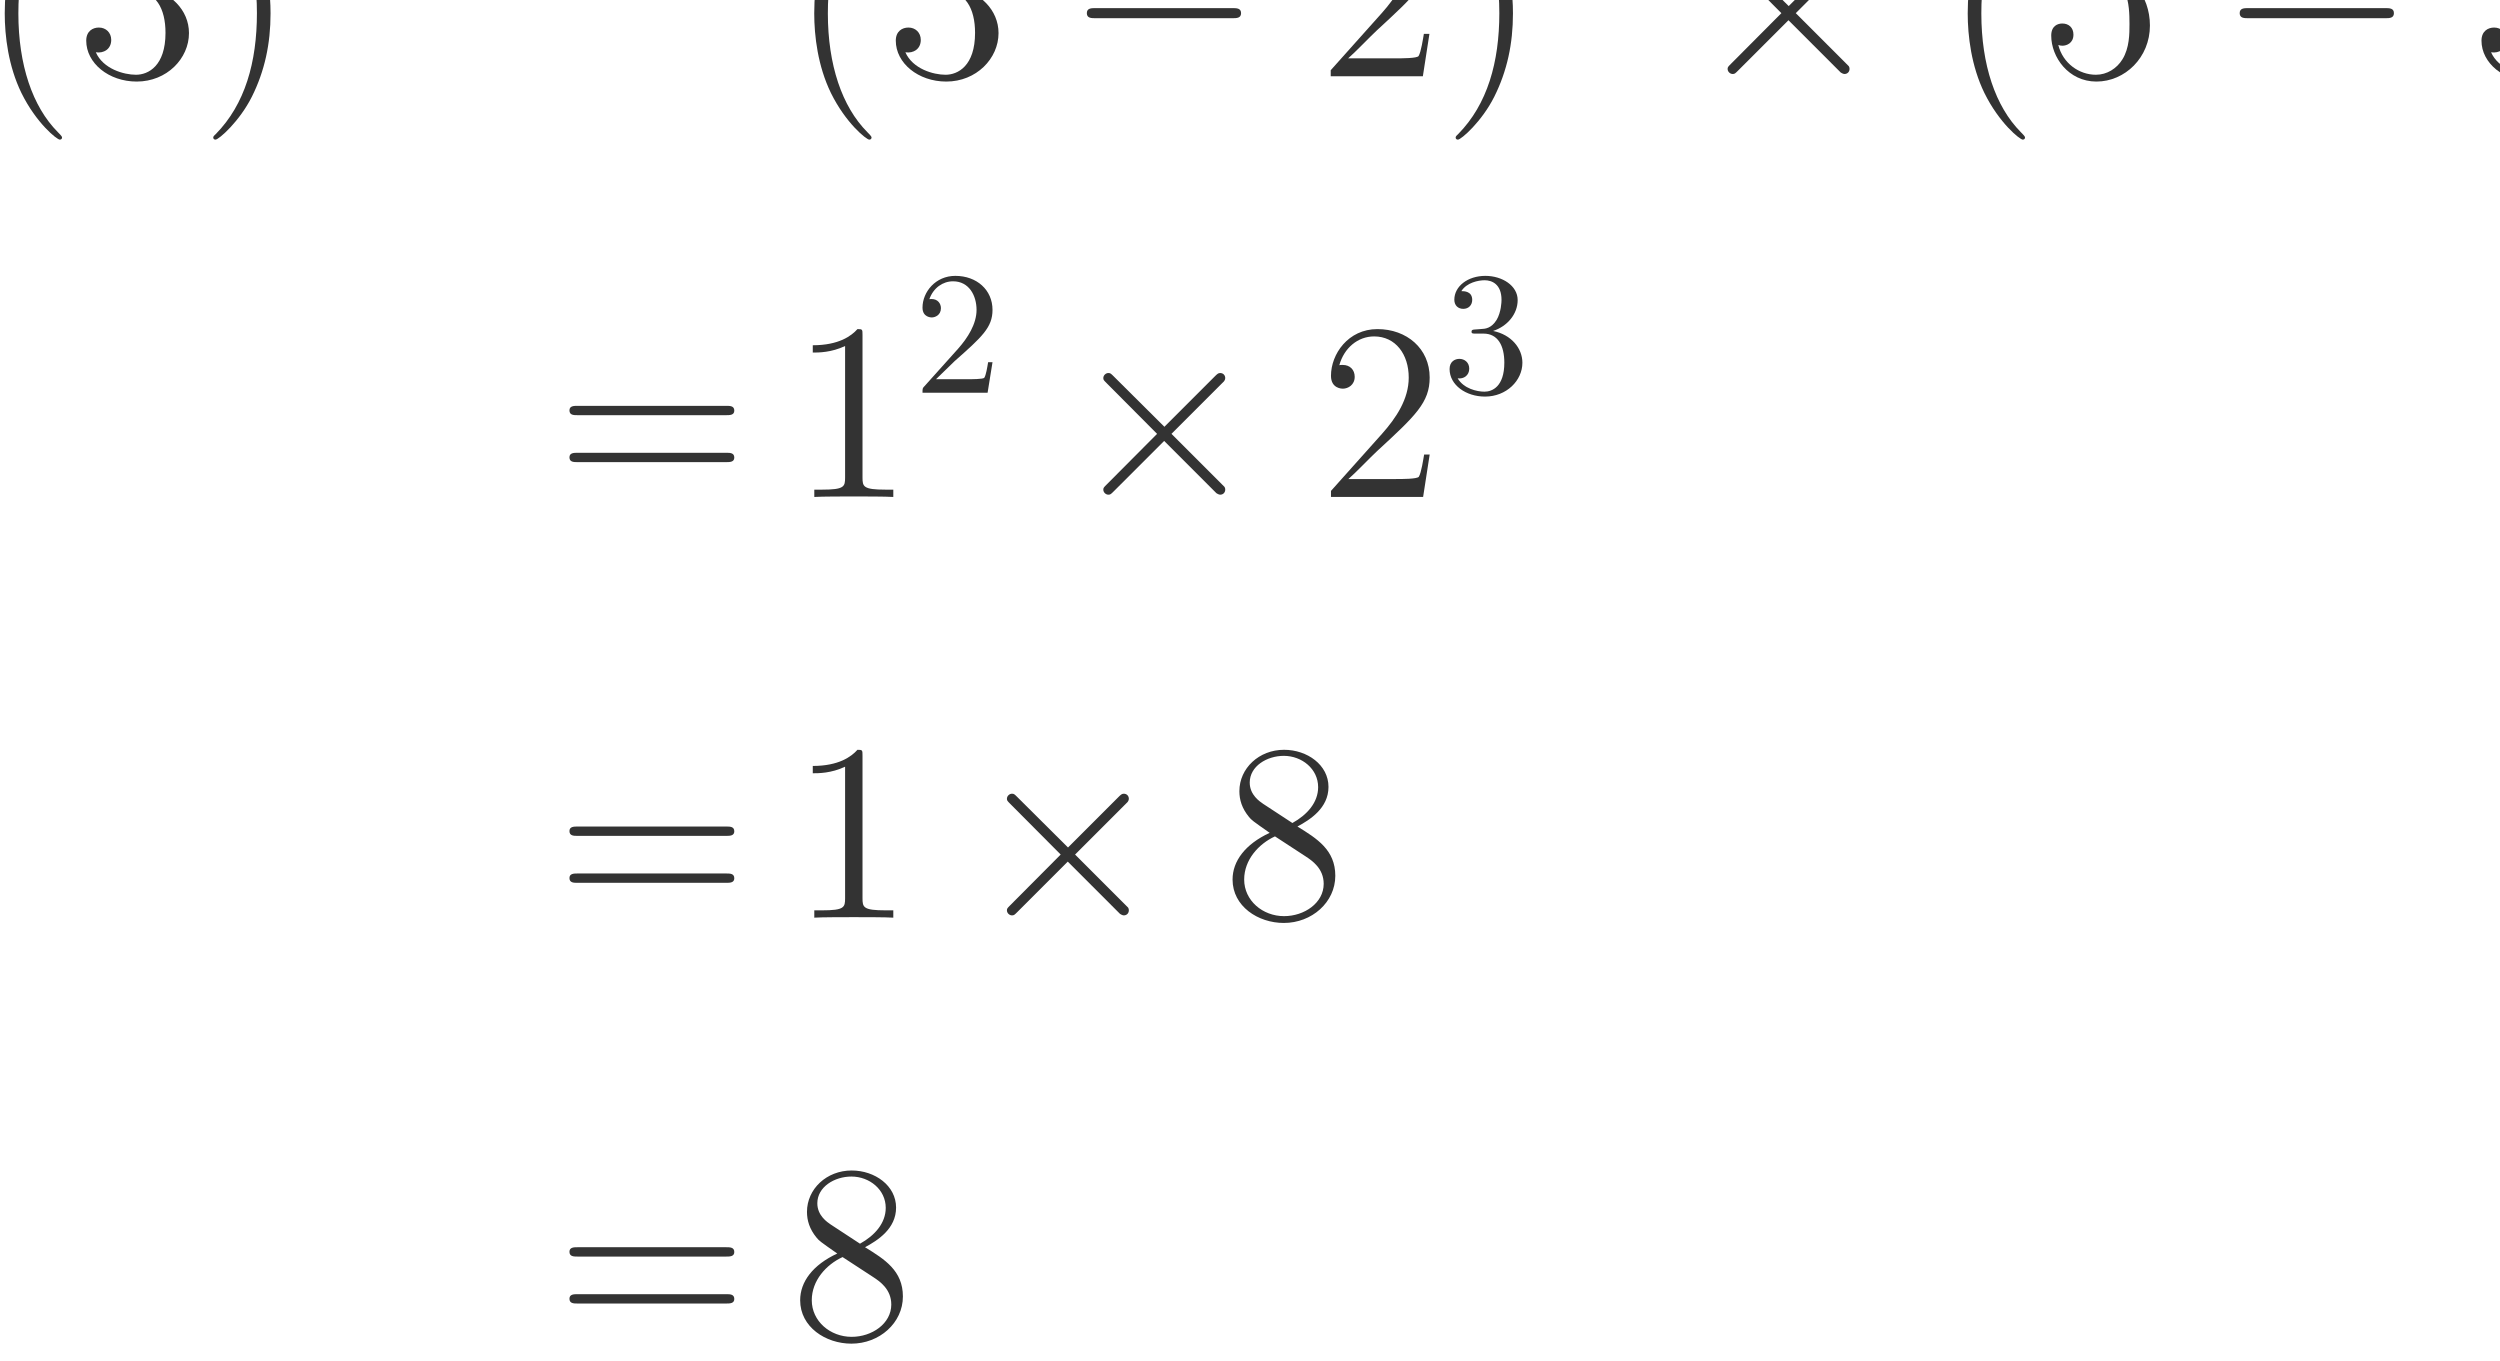 <?xml version="1.0" encoding="UTF-8"?>
<svg xmlns="http://www.w3.org/2000/svg" xmlns:xlink="http://www.w3.org/1999/xlink" width="210.667" height="114.667" viewBox="0 0 158 86" overflow="hidden">
  <g>
    <path d="M980.234 19325.8C980.234 19337.8 980.234 19345.8 912.422 19413.6 513.578 19816.4 290.234 20474.5 290.234 21288.1 290.234 22061.9 477.688 22727.9 940.344 23198.5 980.234 23234.4 980.234 23242.4 980.234 23254.4 980.234 23278.3 960.281 23286.3 944.328 23286.3 892.484 23286.3 565.438 22999.1 370 22608.3 166.594 22205.4 74.859 21778.7 74.859 21288.1 74.859 20933.1 130.703 20458.5 338.094 20031.8 573.406 19553.2 900.453 19293.9 944.328 19293.9 960.281 19293.9 980.234 19301.9 980.234 19325.8" fill="#333333" transform="matrix(0.004 0 0 -0.004 0 86)"></path>
    <path d="M1932.86 21726.8C1865.06 21722.8 1849.11 21718.9 1849.11 21683 1849.11 21643.1 1869.05 21643.1 1940.84 21643.1L2124.31 21643.1C2463.31 21643.1 2614.88 21363.9 2614.88 20981 2614.88 20458.5 2343.67 20318.9 2148.23 20318.9 1956.8 20318.9 1629.75 20410.7 1514.08 20673.9 1641.72 20654 1757.38 20725.8 1757.38 20869.3 1757.38 20985 1673.63 21064.8 1561.94 21064.8 1466.22 21064.8 1362.53 21008.9 1362.53 20857.4 1362.53 20502.4 1717.48 20211.3 2160.2 20211.3 2634.83 20211.3 2985.8 20574.2 2985.8 20977 2985.8 21344 2690.66 21631.1 2307.77 21698.9 2654.77 21798.6 2878.11 22089.8 2878.11 22400.9 2878.11 22716 2551.06 22947.3 2164.19 22947.3 1765.34 22947.3 1470.2 22704 1470.2 22412.8 1470.2 22253.3 1593.84 22221.4 1653.67 22221.4 1737.44 22221.4 1833.16 22281.2 1833.16 22400.9 1833.16 22528.5 1737.44 22584.3 1649.69 22584.3 1625.77 22584.3 1617.78 22584.3 1605.81 22580.3 1757.38 22851.6 2132.28 22851.6 2152.22 22851.6 2283.84 22851.6 2543.09 22791.7 2543.09 22400.9 2543.09 22325.1 2531.13 22101.7 2415.45 21930.2 2295.81 21754.8 2160.2 21742.8 2052.52 21738.8L1932.86 21726.8" fill="#333333" transform="matrix(0.004 0 0 -0.004 0 86)"></path>
    <path d="M4274.72 21288.1C4274.72 21591.2 4234.84 22085.8 4011.5 22548.4 3776.17 23027 3449.13 23286.3 3405.25 23286.3 3389.3 23286.3 3369.36 23278.3 3369.36 23254.4 3369.36 23242.4 3369.36 23234.4 3437.17 23166.6 3836 22763.8 4059.36 22105.7 4059.36 21292.1 4059.36 20518.3 3871.91 19852.3 3409.25 19381.7 3369.36 19345.8 3369.36 19337.8 3369.36 19325.8 3369.36 19301.9 3389.3 19293.9 3405.25 19293.9 3457.11 19293.9 3784.16 19581.1 3979.58 19971.9 4183 20378.8 4274.72 20809.5 4274.72 21288.1" fill="#333333" transform="matrix(0.004 0 0 -0.004 0 86)"></path>
    <path d="M13770.2 19325.8C13770.2 19337.8 13770.2 19345.8 13702.4 19413.6 13303.6 19816.4 13080.2 20474.5 13080.2 21288.1 13080.2 22061.9 13267.7 22727.9 13730.3 23198.5 13770.2 23234.4 13770.2 23242.4 13770.2 23254.4 13770.2 23278.3 13750.3 23286.3 13734.3 23286.3 13682.5 23286.3 13355.4 22999.1 13160 22608.3 12956.6 22205.4 12864.9 21778.7 12864.9 21288.1 12864.9 20933.1 12920.7 20458.5 13128.1 20031.8 13363.4 19553.2 13690.5 19293.9 13734.3 19293.9 13750.3 19293.9 13770.2 19301.9 13770.2 19325.8" fill="#333333" transform="matrix(0.004 0 0 -0.004 0 86)"></path>
    <path d="M14723.9 21726.8C14656.1 21722.8 14640.1 21718.9 14640.1 21683 14640.1 21643.1 14660 21643.1 14731.8 21643.1L14915.3 21643.1C15254.3 21643.1 15405.9 21363.9 15405.9 20981 15405.9 20458.5 15134.7 20318.9 14939.2 20318.9 14747.8 20318.9 14420.8 20410.7 14305.1 20673.9 14432.7 20654 14548.4 20725.8 14548.4 20869.3 14548.4 20985 14464.6 21064.8 14352.9 21064.8 14257.2 21064.8 14153.5 21008.9 14153.5 20857.4 14153.5 20502.4 14508.5 20211.3 14951.2 20211.3 15425.8 20211.3 15776.8 20574.2 15776.8 20977 15776.8 21344 15481.7 21631.1 15098.8 21698.9 15445.8 21798.6 15669.1 22089.8 15669.1 22400.9 15669.1 22716 15342.1 22947.3 14955.2 22947.3 14556.3 22947.3 14261.2 22704 14261.2 22412.8 14261.2 22253.3 14384.8 22221.4 14444.7 22221.4 14528.4 22221.4 14624.2 22281.2 14624.2 22400.9 14624.2 22528.5 14528.4 22584.3 14440.7 22584.3 14416.8 22584.3 14408.8 22584.3 14396.8 22580.3 14548.4 22851.6 14923.3 22851.6 14943.2 22851.6 15074.8 22851.6 15334.1 22791.7 15334.1 22400.9 15334.1 22325.1 15322.1 22101.7 15206.5 21930.2 15086.8 21754.8 14951.2 21742.8 14843.5 21738.8L14723.9 21726.8" fill="#333333" transform="matrix(0.004 0 0 -0.004 0 86)"></path>
    <path d="M19469.3 21212.3C19537.2 21212.3 19608.9 21212.3 19608.9 21292.1 19608.9 21371.9 19537.2 21371.9 19469.3 21371.9L17311.6 21371.9C17243.8 21371.9 17172 21371.9 17172 21292.1 17172 21212.3 17243.8 21212.3 17311.6 21212.3L19469.3 21212.3" fill="#333333" transform="matrix(0.004 0 0 -0.004 0 86)"></path>
    <path d="M22584.9 20965 22497.1 20965C22485.2 20897.3 22453.3 20677.9 22413.4 20614.1 22385.5 20578.2 22158.1 20578.2 22038.5 20578.2L21300.6 20578.2C21408.3 20669.9 21651.6 20925.2 21755.3 21020.9 22361.5 21579.3 22584.9 21786.7 22584.9 22181.5 22584.9 22640.2 22222 22947.3 21759.3 22947.3 21296.6 22947.3 21025.4 22552.4 21025.4 22209.4 21025.4 22006 21200.9 22006 21212.9 22006 21296.6 22006 21400.3 22065.8 21400.3 22193.5 21400.3 22305.2 21324.6 22380.9 21212.9 22380.9 21177 22380.9 21169 22380.9 21157 22376.9 21232.8 22648.2 21448.2 22831.6 21707.5 22831.6 22046.5 22831.6 22253.9 22548.4 22253.9 22181.5 22253.9 21842.5 22058.4 21547.4 21831.1 21292.1L21025.4 20390.7 21025.4 20295 22481.2 20295 22584.9 20965" fill="#333333" transform="matrix(0.004 0 0 -0.004 0 86)"></path>
    <path d="M23904.7 21288.1C23904.7 21591.2 23864.8 22085.8 23641.5 22548.4 23406.2 23027 23079.1 23286.3 23035.3 23286.3 23019.3 23286.3 22999.4 23278.3 22999.4 23254.4 22999.4 23242.4 22999.4 23234.4 23067.2 23166.6 23466 22763.8 23689.4 22105.7 23689.4 21292.1 23689.4 20518.3 23501.9 19852.3 23039.3 19381.7 22999.4 19345.8 22999.4 19337.8 22999.4 19325.8 22999.4 19301.9 23019.3 19293.9 23035.3 19293.9 23087.1 19293.9 23414.2 19581.1 23609.6 19971.9 23813 20378.8 23904.7 20809.5 23904.7 21288.1" fill="#333333" transform="matrix(0.004 0 0 -0.004 0 86)"></path>
    <path d="M24653.1 22155.5 24946.9 22441C25379.4 22823.6 25545.7 22973.3 25545.7 23250.5 25545.7 23566.5 25296.2 23788.3 24958 23788.3 24644.8 23788.3 24439.6 23533.3 24439.6 23286.5 24439.6 23131.3 24578.2 23131.3 24586.5 23131.3 24633.7 23131.3 24730.7 23164.5 24730.7 23278.2 24730.7 23350.3 24680.8 23422.4 24583.8 23422.4 24561.6 23422.4 24556 23422.4 24547.7 23419.6 24611.5 23599.8 24761.2 23702.4 24922 23702.4 25174.3 23702.4 25293.5 23477.8 25293.5 23250.5 25293.5 23028.7 25154.8 22809.7 25002.4 22637.8L24470.1 22044.6C24439.6 22014.1 24439.6 22008.5 24439.6 21942L25468.1 21942 25545.7 22424.4 25476.4 22424.4C25462.6 22341.2 25443.2 22219.2 25415.4 22177.6 25396 22155.5 25213.1 22155.5 25152.1 22155.5L24653.1 22155.5" fill="#333333" transform="matrix(0.004 0 0 -0.004 0 86)"></path>
    <path d="M28261.5 21403.8 27463.8 22197.5C27415.9 22245.3 27408 22253.3 27376.1 22253.3 27336.2 22253.3 27296.3 22217.4 27296.3 22173.5 27296.3 22145.6 27304.3 22137.6 27348.1 22093.8L28145.8 21292.1 27348.1 20490.4C27304.3 20446.6 27296.3 20438.6 27296.3 20410.7 27296.3 20366.8 27336.2 20330.9 27376.1 20330.9 27408 20330.9 27415.9 20338.9 27463.8 20386.7L28257.5 21180.4 29083.1 20354.8C29091.1 20350.8 29119 20330.9 29142.9 20330.9 29190.8 20330.9 29222.7 20366.8 29222.7 20410.7 29222.7 20418.6 29222.7 20434.6 29210.7 20454.5 29206.7 20462.5 28572.6 21088.7 28373.2 21292.1L29103 22022C29123 22045.9 29182.8 22097.8 29202.8 22121.7 29206.7 22129.7 29222.7 22145.6 29222.7 22173.5 29222.7 22217.4 29190.8 22253.3 29142.9 22253.3 29111 22253.3 29095.1 22237.3 29051.2 22193.5L28261.5 21403.8" fill="#333333" transform="matrix(0.004 0 0 -0.004 0 86)"></path>
    <path d="M31995.2 19325.8C31995.2 19337.8 31995.2 19345.8 31927.4 19413.6 31528.6 19816.4 31305.2 20474.5 31305.2 21288.1 31305.2 22061.9 31492.7 22727.9 31955.3 23198.5 31995.2 23234.4 31995.2 23242.4 31995.2 23254.4 31995.2 23278.3 31975.3 23286.3 31959.3 23286.3 31907.5 23286.3 31580.4 22999.1 31385 22608.3 31181.6 22205.4 31089.9 21778.7 31089.9 21288.1 31089.9 20933.1 31145.7 20458.5 31353.1 20031.8 31588.4 19553.2 31915.5 19293.9 31959.3 19293.9 31975.3 19293.9 31995.2 19301.9 31995.2 19325.8" fill="#333333" transform="matrix(0.004 0 0 -0.004 0 86)"></path>
    <path d="M32724.5 22580.3C32896 22524.5 33035.6 22520.5 33079.5 22520.5 33530.2 22520.5 33817.3 22851.6 33817.3 22907.4 33817.3 22923.3 33809.4 22943.3 33785.4 22943.3 33777.5 22943.3 33769.5 22943.3 33733.6 22927.3 33510.2 22831.6 33318.8 22819.7 33215.1 22819.7 32951.9 22819.7 32764.4 22899.4 32688.6 22931.3 32660.7 22943.3 32652.7 22943.3 32648.7 22943.3 32616.8 22943.3 32616.8 22919.4 32616.8 22855.5L32616.8 21671C32616.8 21599.2 32616.8 21575.3 32664.7 21575.3 32684.6 21575.3 32688.6 21579.3 32728.5 21627.1 32840.2 21790.6 33027.6 21886.4 33227 21886.4 33438.4 21886.4 33542.1 21690.9 33574 21623.1 33641.8 21467.6 33645.8 21272.2 33645.8 21120.6 33645.8 20969 33645.8 20741.7 33534.2 20562.2 33446.4 20418.6 33290.9 20318.9 33115.4 20318.9 32852.1 20318.9 32592.9 20498.4 32521.1 20789.6 32541 20781.6 32565 20777.6 32584.9 20777.6 32652.7 20777.6 32760.4 20817.5 32760.4 20953.1 32760.4 21064.8 32684.6 21128.6 32584.9 21128.6 32513.1 21128.6 32409.4 21092.7 32409.4 20937.1 32409.4 20598.1 32680.6 20211.3 33123.4 20211.3 33574 20211.3 33968.9 20590.1 33968.9 21096.7 33968.9 21571.3 33649.8 21966.1 33231 21966.1 33003.7 21966.1 32828.2 21866.4 32724.5 21754.8L32724.5 22580.3" fill="#333333" transform="matrix(0.004 0 0 -0.004 0 86)"></path>
    <path d="M37684.3 21212.3C37752.2 21212.3 37823.9 21212.3 37823.9 21292.1 37823.9 21371.9 37752.2 21371.9 37684.3 21371.9L35526.6 21371.9C35458.8 21371.9 35387 21371.9 35387 21292.1 35387 21212.3 35458.8 21212.3 35526.6 21212.3L37684.3 21212.3" fill="#333333" transform="matrix(0.004 0 0 -0.004 0 86)"></path>
    <path d="M39777.9 21726.8C39710.1 21722.8 39694.1 21718.9 39694.1 21683 39694.1 21643.1 39714 21643.1 39785.8 21643.1L39969.3 21643.1C40308.3 21643.1 40459.9 21363.9 40459.9 20981 40459.9 20458.5 40188.7 20318.9 39993.2 20318.9 39801.8 20318.9 39474.8 20410.7 39359.1 20673.9 39486.7 20654 39602.4 20725.8 39602.4 20869.3 39602.4 20985 39518.6 21064.8 39406.9 21064.8 39311.2 21064.8 39207.5 21008.9 39207.5 20857.4 39207.5 20502.4 39562.5 20211.3 40005.2 20211.3 40479.8 20211.3 40830.8 20574.2 40830.8 20977 40830.8 21344 40535.7 21631.1 40152.8 21698.9 40499.8 21798.6 40723.1 22089.8 40723.1 22400.9 40723.1 22716 40396.1 22947.3 40009.2 22947.3 39610.3 22947.3 39315.2 22704 39315.2 22412.8 39315.2 22253.3 39438.8 22221.4 39498.7 22221.4 39582.4 22221.4 39678.2 22281.2 39678.2 22400.9 39678.2 22528.5 39582.4 22584.3 39494.7 22584.3 39470.8 22584.3 39462.8 22584.3 39450.8 22580.3 39602.4 22851.6 39977.3 22851.6 39997.2 22851.6 40128.8 22851.6 40388.1 22791.7 40388.1 22400.9 40388.1 22325.1 40376.1 22101.7 40260.5 21930.2 40140.8 21754.8 40005.2 21742.8 39897.5 21738.8L39777.9 21726.8" fill="#333333" transform="matrix(0.004 0 0 -0.004 0 86)"></path>
    <path d="M42119.7 21288.1C42119.7 21591.2 42079.8 22085.8 41856.5 22548.4 41621.2 23027 41294.1 23286.3 41250.3 23286.3 41234.3 23286.3 41214.4 23278.3 41214.4 23254.4 41214.4 23242.4 41214.4 23234.4 41282.2 23166.6 41681 22763.8 41904.4 22105.7 41904.4 21292.1 41904.4 20518.3 41716.9 19852.3 41254.3 19381.7 41214.4 19345.8 41214.4 19337.8 41214.4 19325.8 41214.4 19301.9 41234.3 19293.9 41250.3 19293.9 41302.1 19293.9 41629.2 19581.1 41824.6 19971.9 42028 20378.8 42119.7 20809.5 42119.7 21288.1" fill="#333333" transform="matrix(0.004 0 0 -0.004 0 86)"></path>
    <path d="M43319.9 22917.8C43547.3 22992.7 43708.1 23186.7 43708.1 23405.7 43708.1 23633.1 43464.1 23788.3 43198 23788.3 42918 23788.3 42707.3 23622 42707.3 23411.3 42707.3 23319.8 42768.3 23267.1 42848.7 23267.1 42934.6 23267.1 42990 23328.1 42990 23408.5 42990 23547.1 42859.8 23547.1 42818.2 23547.1 42904.1 23683 43087.1 23719 43186.9 23719 43300.5 23719 43453 23658 43453 23408.5 43453 23375.2 43447.5 23214.5 43375.4 23092.5 43292.2 22959.4 43198 22951.1 43128.7 22948.3 43106.5 22945.5 43040 22940 43020.5 22940 42998.4 22937.2 42979 22934.5 42979 22906.7 42979 22876.2 42998.4 22876.2 43045.5 22876.2L43167.5 22876.2C43394.8 22876.2 43497.4 22687.7 43497.4 22416 43497.4 22039 43306.1 21958.6 43184.1 21958.6 43064.9 21958.6 42857 22005.8 42760 22169.3 42857 22155.5 42942.9 22216.5 42942.9 22321.8 42942.9 22421.6 42868.1 22477 42787.7 22477 42721.1 22477 42632.4 22438.2 42632.4 22316.3 42632.4 22064 42890.3 21881 43192.4 21881 43530.6 21881 43782.9 22133.3 43782.9 22416 43782.9 22643.4 43608.3 22859.6 43319.9 22917.8" fill="#333333" transform="matrix(0.004 0 0 -0.004 0 86)"></path>
    <path d="M11474.2 14940.2C11530 14940.2 11601.8 14940.2 11601.8 15012 11601.8 15087.8 11534 15087.8 11474.2 15087.8L9125 15087.8C9069.17 15087.8 8997.38 15087.8 8997.38 15016 8997.38 14940.2 9065.17 14940.2 9125 14940.2L11474.2 14940.2ZM11474.2 14198.4C11530 14198.4 11601.8 14198.4 11601.8 14270.2 11601.8 14346 11534 14346 11474.2 14346L9125 14346C9069.17 14346 8997.38 14346 8997.38 14274.2 8997.38 14198.4 9065.17 14198.4 9125 14198.4L11474.2 14198.4" fill="#333333" transform="matrix(0.004 0 0 -0.004 0 86)"></path>
    <path d="M13627.7 16204.6C13627.7 16296.3 13627.7 16300.3 13547.9 16300.3 13452.2 16192.6 13252.8 16045 12841.9 16045L12841.9 15929.4C12933.7 15929.4 13133.1 15929.4 13352.5 16033.1L13352.5 13955.1C13352.5 13811.5 13340.5 13763.7 12989.5 13763.7L12865.9 13763.7 12865.9 13648C12973.6 13656 13360.4 13656 13492 13656 13623.7 13656 14006.5 13656 14114.2 13648L14114.2 13763.7 13990.6 13763.7C13639.6 13763.7 13627.7 13811.5 13627.7 13955.1L13627.7 16204.6" fill="#333333" transform="matrix(0.004 0 0 -0.004 0 86)"></path>
    <path d="M14789.1 15508.5 15082.9 15794C15515.4 16176.6 15681.7 16326.3 15681.7 16603.5 15681.7 16919.5 15432.2 17141.3 15094 17141.3 14780.8 17141.3 14575.6 16886.3 14575.6 16639.5 14575.6 16484.3 14714.2 16484.3 14722.5 16484.3 14769.7 16484.3 14866.7 16517.5 14866.7 16631.2 14866.7 16703.3 14816.8 16775.4 14719.8 16775.4 14697.6 16775.4 14692 16775.4 14683.7 16772.6 14747.5 16952.8 14897.2 17055.4 15058 17055.4 15310.3 17055.4 15429.5 16830.8 15429.5 16603.5 15429.5 16381.7 15290.8 16162.7 15138.4 15990.8L14606.1 15397.6C14575.6 15367.1 14575.6 15361.5 14575.6 15295L15604.1 15295 15681.7 15777.4 15612.4 15777.4C15598.6 15694.2 15579.2 15572.2 15551.4 15530.6 15532 15508.5 15349.1 15508.5 15288.1 15508.5L14789.1 15508.5" fill="#333333" transform="matrix(0.004 0 0 -0.004 0 86)"></path>
    <path d="M18397.5 14756.8 17599.8 15550.5C17551.9 15598.3 17544 15606.3 17512.1 15606.3 17472.2 15606.3 17432.3 15570.4 17432.3 15526.5 17432.3 15498.6 17440.3 15490.6 17484.1 15446.8L18281.8 14645.1 17484.1 13843.4C17440.3 13799.6 17432.3 13791.6 17432.3 13763.7 17432.3 13719.8 17472.2 13683.9 17512.1 13683.9 17544 13683.9 17551.9 13691.9 17599.8 13739.7L18393.5 14533.4 19219.1 13707.8C19227.1 13703.8 19255 13683.9 19278.9 13683.9 19326.8 13683.9 19358.7 13719.8 19358.7 13763.7 19358.7 13771.6 19358.7 13787.6 19346.7 13807.5 19342.7 13815.5 18708.6 14441.7 18509.2 14645.1L19239 15375C19259 15398.9 19318.8 15450.8 19338.8 15474.7 19342.7 15482.7 19358.7 15498.6 19358.7 15526.5 19358.7 15570.4 19326.8 15606.3 19278.9 15606.3 19247 15606.3 19231.1 15590.3 19187.2 15546.5L18397.5 14756.8" fill="#333333" transform="matrix(0.004 0 0 -0.004 0 86)"></path>
    <path d="M22588.9 14318 22501.1 14318C22489.2 14250.3 22457.3 14030.9 22417.4 13967.1 22389.5 13931.2 22162.1 13931.2 22042.5 13931.2L21304.6 13931.2C21412.3 14022.9 21655.6 14278.2 21759.3 14373.9 22365.5 14932.3 22588.9 15139.7 22588.9 15534.5 22588.9 15993.2 22226 16300.3 21763.3 16300.3 21300.6 16300.3 21029.4 15905.4 21029.4 15562.4 21029.4 15359 21204.9 15359 21216.9 15359 21300.6 15359 21404.3 15418.8 21404.3 15546.5 21404.3 15658.2 21328.6 15733.9 21216.9 15733.9 21181 15733.9 21173 15733.9 21161 15729.9 21236.8 16001.2 21452.2 16184.6 21711.5 16184.6 22050.5 16184.6 22257.9 15901.4 22257.9 15534.5 22257.9 15195.5 22062.4 14900.4 21835.1 14645.1L21029.4 13743.7 21029.4 13648 22485.2 13648 22588.9 14318" fill="#333333" transform="matrix(0.004 0 0 -0.004 0 86)"></path>
    <path d="M23590.9 16270.8C23818.3 16345.7 23979.1 16539.7 23979.1 16758.7 23979.1 16986.1 23735.1 17141.3 23469 17141.3 23189 17141.3 22978.3 16975 22978.3 16764.3 22978.3 16672.8 23039.3 16620.1 23119.7 16620.1 23205.6 16620.1 23261 16681.1 23261 16761.5 23261 16900.1 23130.8 16900.1 23089.2 16900.1 23175.1 17036 23358.1 17072 23457.9 17072 23571.5 17072 23724 17011 23724 16761.5 23724 16728.2 23718.5 16567.5 23646.4 16445.5 23563.2 16312.4 23469 16304.1 23399.7 16301.3 23377.5 16298.5 23311 16293 23291.5 16293 23269.4 16290.2 23250 16287.5 23250 16259.7 23250 16229.2 23269.4 16229.2 23316.5 16229.2L23438.5 16229.2C23665.8 16229.2 23768.4 16040.7 23768.4 15769 23768.4 15392 23577.1 15311.6 23455.1 15311.6 23335.9 15311.6 23128 15358.8 23031 15522.3 23128 15508.5 23213.9 15569.5 23213.9 15674.8 23213.9 15774.6 23139.1 15830 23058.7 15830 22992.1 15830 22903.4 15791.2 22903.4 15669.3 22903.4 15417 23161.3 15234 23463.4 15234 23801.6 15234 24053.9 15486.3 24053.9 15769 24053.9 15996.4 23879.3 16212.6 23590.9 16270.8" fill="#333333" transform="matrix(0.004 0 0 -0.004 0 86)"></path>
    <path d="M11474.2 8293.23C11530 8293.23 11601.8 8293.23 11601.8 8365.03 11601.8 8440.81 11534 8440.81 11474.2 8440.81L9125 8440.81C9069.17 8440.81 8997.38 8440.81 8997.38 8369.02 8997.38 8293.23 9065.17 8293.23 9125 8293.23L11474.2 8293.23ZM11474.2 7551.39C11530 7551.39 11601.8 7551.39 11601.8 7623.19 11601.8 7698.97 11534 7698.97 11474.2 7698.97L9125 7698.97C9069.17 7698.97 8997.38 7698.97 8997.38 7627.17 8997.38 7551.39 9065.17 7551.39 9125 7551.39L11474.2 7551.39" fill="#333333" transform="matrix(0.004 0 0 -0.004 0 86)"></path>
    <path d="M13627.7 9557.56C13627.7 9649.3 13627.7 9653.28 13547.9 9653.28 13452.2 9545.59 13252.8 9398.02 12841.9 9398.02L12841.9 9282.36C12933.7 9282.36 13133.1 9282.36 13352.5 9386.06L13352.5 7308.11C13352.5 7164.53 13340.5 7116.66 12989.5 7116.66L12865.9 7116.66 12865.9 7001C12973.6 7008.98 13360.4 7008.98 13492 7008.98 13623.7 7008.98 14006.5 7008.98 14114.2 7001L14114.2 7116.66 13990.6 7116.66C13639.6 7116.66 13627.7 7164.53 13627.7 7308.11L13627.7 9557.56" fill="#333333" transform="matrix(0.004 0 0 -0.004 0 86)"></path>
    <path d="M16874.5 8109.77 16076.8 8903.47C16028.9 8951.33 16021 8959.3 15989.1 8959.3 15949.2 8959.3 15909.3 8923.41 15909.3 8879.53 15909.3 8851.61 15917.3 8843.64 15961.1 8799.77L16758.8 7998.09 15961.1 7196.44C15917.3 7152.56 15909.3 7144.58 15909.3 7116.66 15909.3 7072.8 15949.2 7036.89 15989.1 7036.89 16021 7036.89 16028.9 7044.88 16076.8 7092.73L16870.5 7886.42 17696.1 7060.83C17704.1 7056.84 17732 7036.89 17755.9 7036.89 17803.8 7036.89 17835.7 7072.8 17835.7 7116.66 17835.7 7124.64 17835.7 7140.59 17823.7 7160.53 17819.7 7168.52 17185.6 7794.69 16986.2 7998.09L17716 8727.97C17736 8751.91 17795.8 8803.75 17815.8 8827.69 17819.7 8835.66 17835.7 8851.61 17835.7 8879.53 17835.7 8923.41 17803.8 8959.3 17755.9 8959.3 17724 8959.3 17708.1 8943.34 17664.2 8899.47L16874.5 8109.77" fill="#333333" transform="matrix(0.004 0 0 -0.004 0 86)"></path>
    <path d="M20499.5 8440.81C20699 8548.5 20990.1 8731.97 20990.1 9066.98 20990.1 9413.98 20655.1 9653.28 20288.2 9653.28 19893.3 9653.28 19582.2 9362.13 19582.2 8999.19 19582.2 8863.58 19622.1 8727.97 19733.8 8592.38 19777.6 8540.52 19781.6 8536.53 20060.8 8341.09 19673.9 8161.63 19474.5 7894.41 19474.5 7603.25 19474.5 7180.48 19877.3 6917.25 20284.2 6917.25 20726.9 6917.25 21097.8 7244.3 21097.8 7663.08 21097.8 8069.89 20810.6 8249.36 20499.5 8440.81ZM19957.1 8799.77C19905.3 8835.66 19745.7 8939.36 19745.7 9134.8 19745.7 9394.03 20016.9 9557.56 20284.2 9557.56 20571.3 9557.56 20826.6 9350.16 20826.6 9063 20826.6 8819.7 20651.1 8624.28 20419.8 8496.64L19957.1 8799.77ZM20144.6 8285.27 20627.2 7970.17C20730.9 7902.38 20914.3 7778.73 20914.3 7535.44 20914.3 7232.33 20607.2 7024.94 20288.2 7024.94 19949.1 7024.94 19658 7272.2 19658 7603.25 19658 7914.34 19885.3 8165.61 20144.6 8285.27" fill="#333333" transform="matrix(0.004 0 0 -0.004 0 86)"></path>
    <path d="M11474.2 1646.23C11530 1646.23 11601.8 1646.23 11601.8 1718.03 11601.8 1793.81 11534 1793.81 11474.2 1793.81L9125 1793.81C9069.17 1793.81 8997.38 1793.81 8997.38 1722.02 8997.38 1646.23 9065.17 1646.23 9125 1646.23L11474.2 1646.23ZM11474.2 904.391C11530 904.391 11601.8 904.391 11601.8 976.188 11601.8 1051.97 11534 1051.97 11474.2 1051.97L9125 1051.97C9069.17 1051.97 8997.38 1051.97 8997.38 980.172 8997.38 904.391 9065.17 904.391 9125 904.391L11474.2 904.391" fill="#333333" transform="matrix(0.004 0 0 -0.004 0 86)"></path>
    <path d="M13667.5 1793.81C13867 1901.5 14158.1 2084.97 14158.1 2419.98 14158.1 2766.98 13823.1 3006.28 13456.2 3006.28 13061.3 3006.28 12750.2 2715.13 12750.2 2352.19 12750.2 2216.58 12790.1 2080.97 12901.8 1945.38 12945.6 1893.52 12949.6 1889.53 13228.8 1694.09 12841.9 1514.63 12642.5 1247.41 12642.5 956.25 12642.5 533.484 13045.3 270.25 13452.2 270.25 13894.9 270.25 14265.8 597.297 14265.8 1016.08 14265.8 1422.89 13978.6 1602.36 13667.5 1793.81ZM13125.1 2152.77C13073.3 2188.66 12913.7 2292.36 12913.7 2487.8 12913.7 2747.03 13184.9 2910.56 13452.2 2910.56 13739.3 2910.56 13994.6 2703.16 13994.6 2416 13994.6 2172.7 13819.1 1977.28 13587.8 1849.64L13125.1 2152.77ZM13312.6 1638.27 13795.2 1323.17C13898.9 1255.38 14082.3 1131.73 14082.3 888.438 14082.3 585.328 13775.2 377.938 13456.2 377.938 13117.1 377.938 12826 625.203 12826 956.25 12826 1267.34 13053.3 1518.61 13312.6 1638.27" fill="#333333" transform="matrix(0.004 0 0 -0.004 0 86)"></path>
  </g>
</svg>

